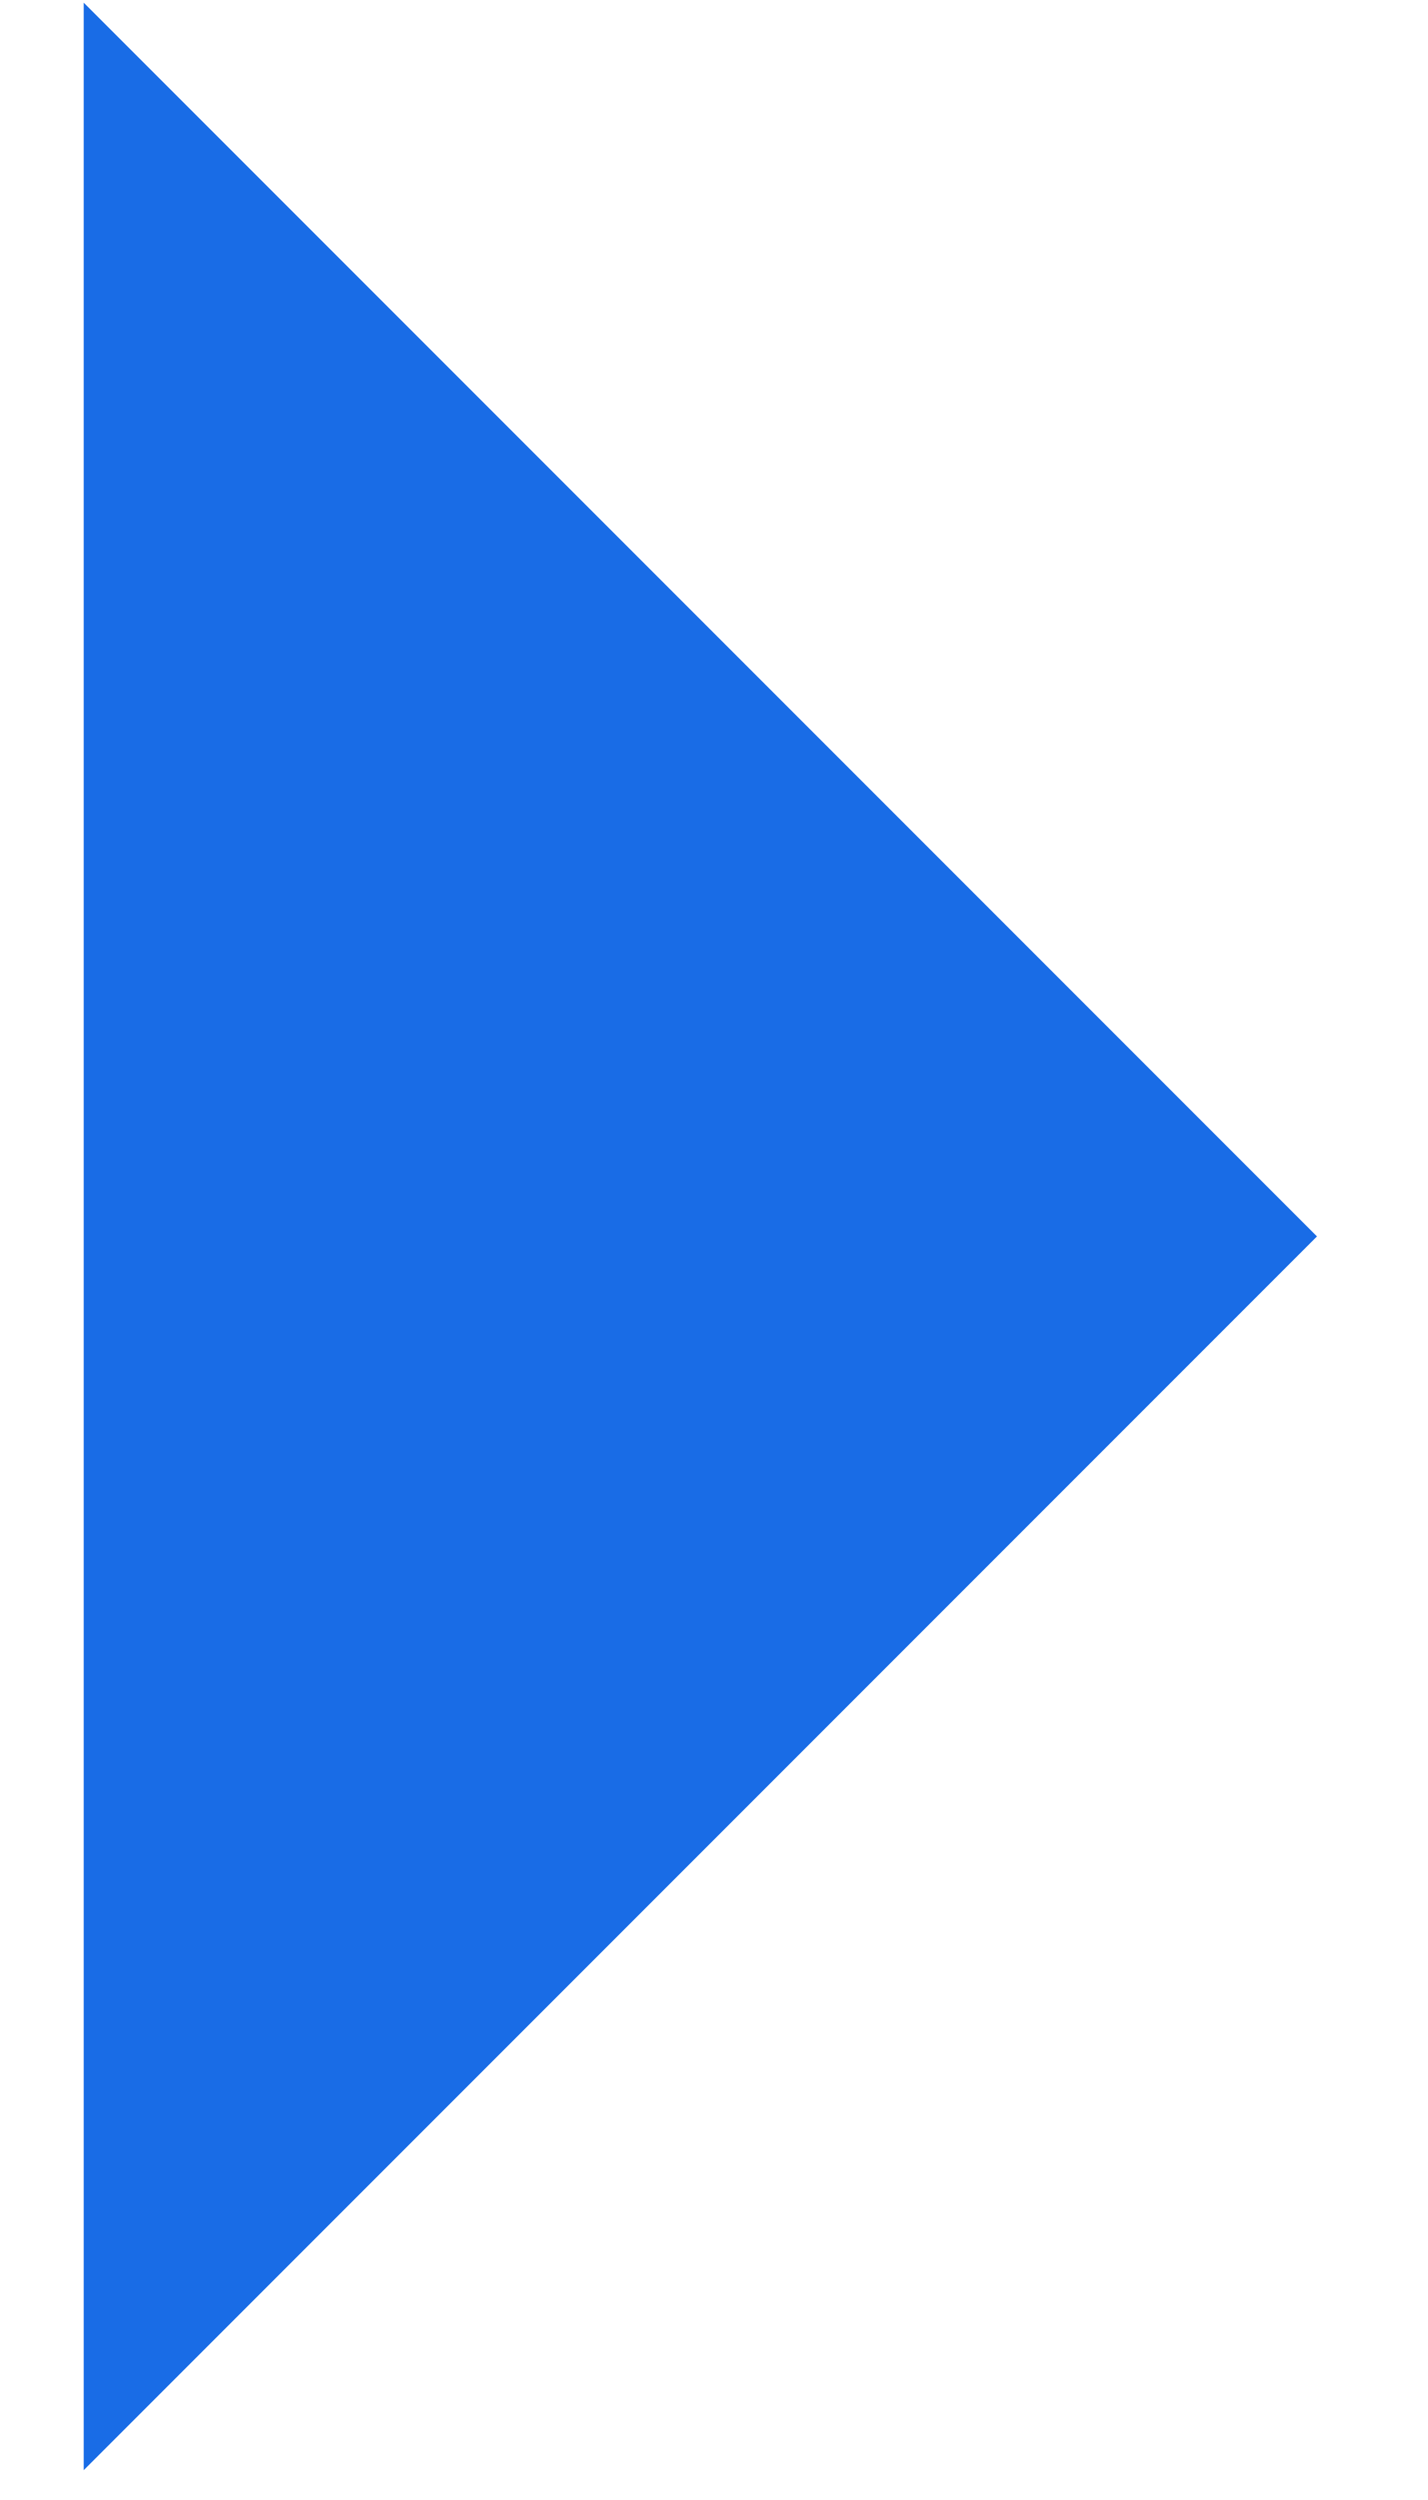 <?xml version="1.0" encoding="UTF-8"?>
<svg width="8px" height="14px" viewBox="0 0 8 14" version="1.1" xmlns="http://www.w3.org/2000/svg" xmlns:xlink="http://www.w3.org/1999/xlink">
    <!-- Generator: Sketch 63.1 (92452) - https://sketch.com -->
    <title>右箭头</title>
    <desc>Created with Sketch.</desc>
    <g id="页面-1" stroke="none" stroke-width="1" fill="none" fill-rule="evenodd">
        <g id="产品服务" transform="translate(-670, -652)" fill-rule="nonzero">
            <g id="右箭头" transform="translate(666, 651)">
                <rect id="矩形" fill="#000000" opacity="0" x="0" y="0" width="15.848" height="15.848"></rect>
                <polygon id="路径" fill="#196CE6" points="4.469 1.015 11.378 7.924 4.469 14.833"></polygon>
            </g>
        </g>
    </g>
</svg>